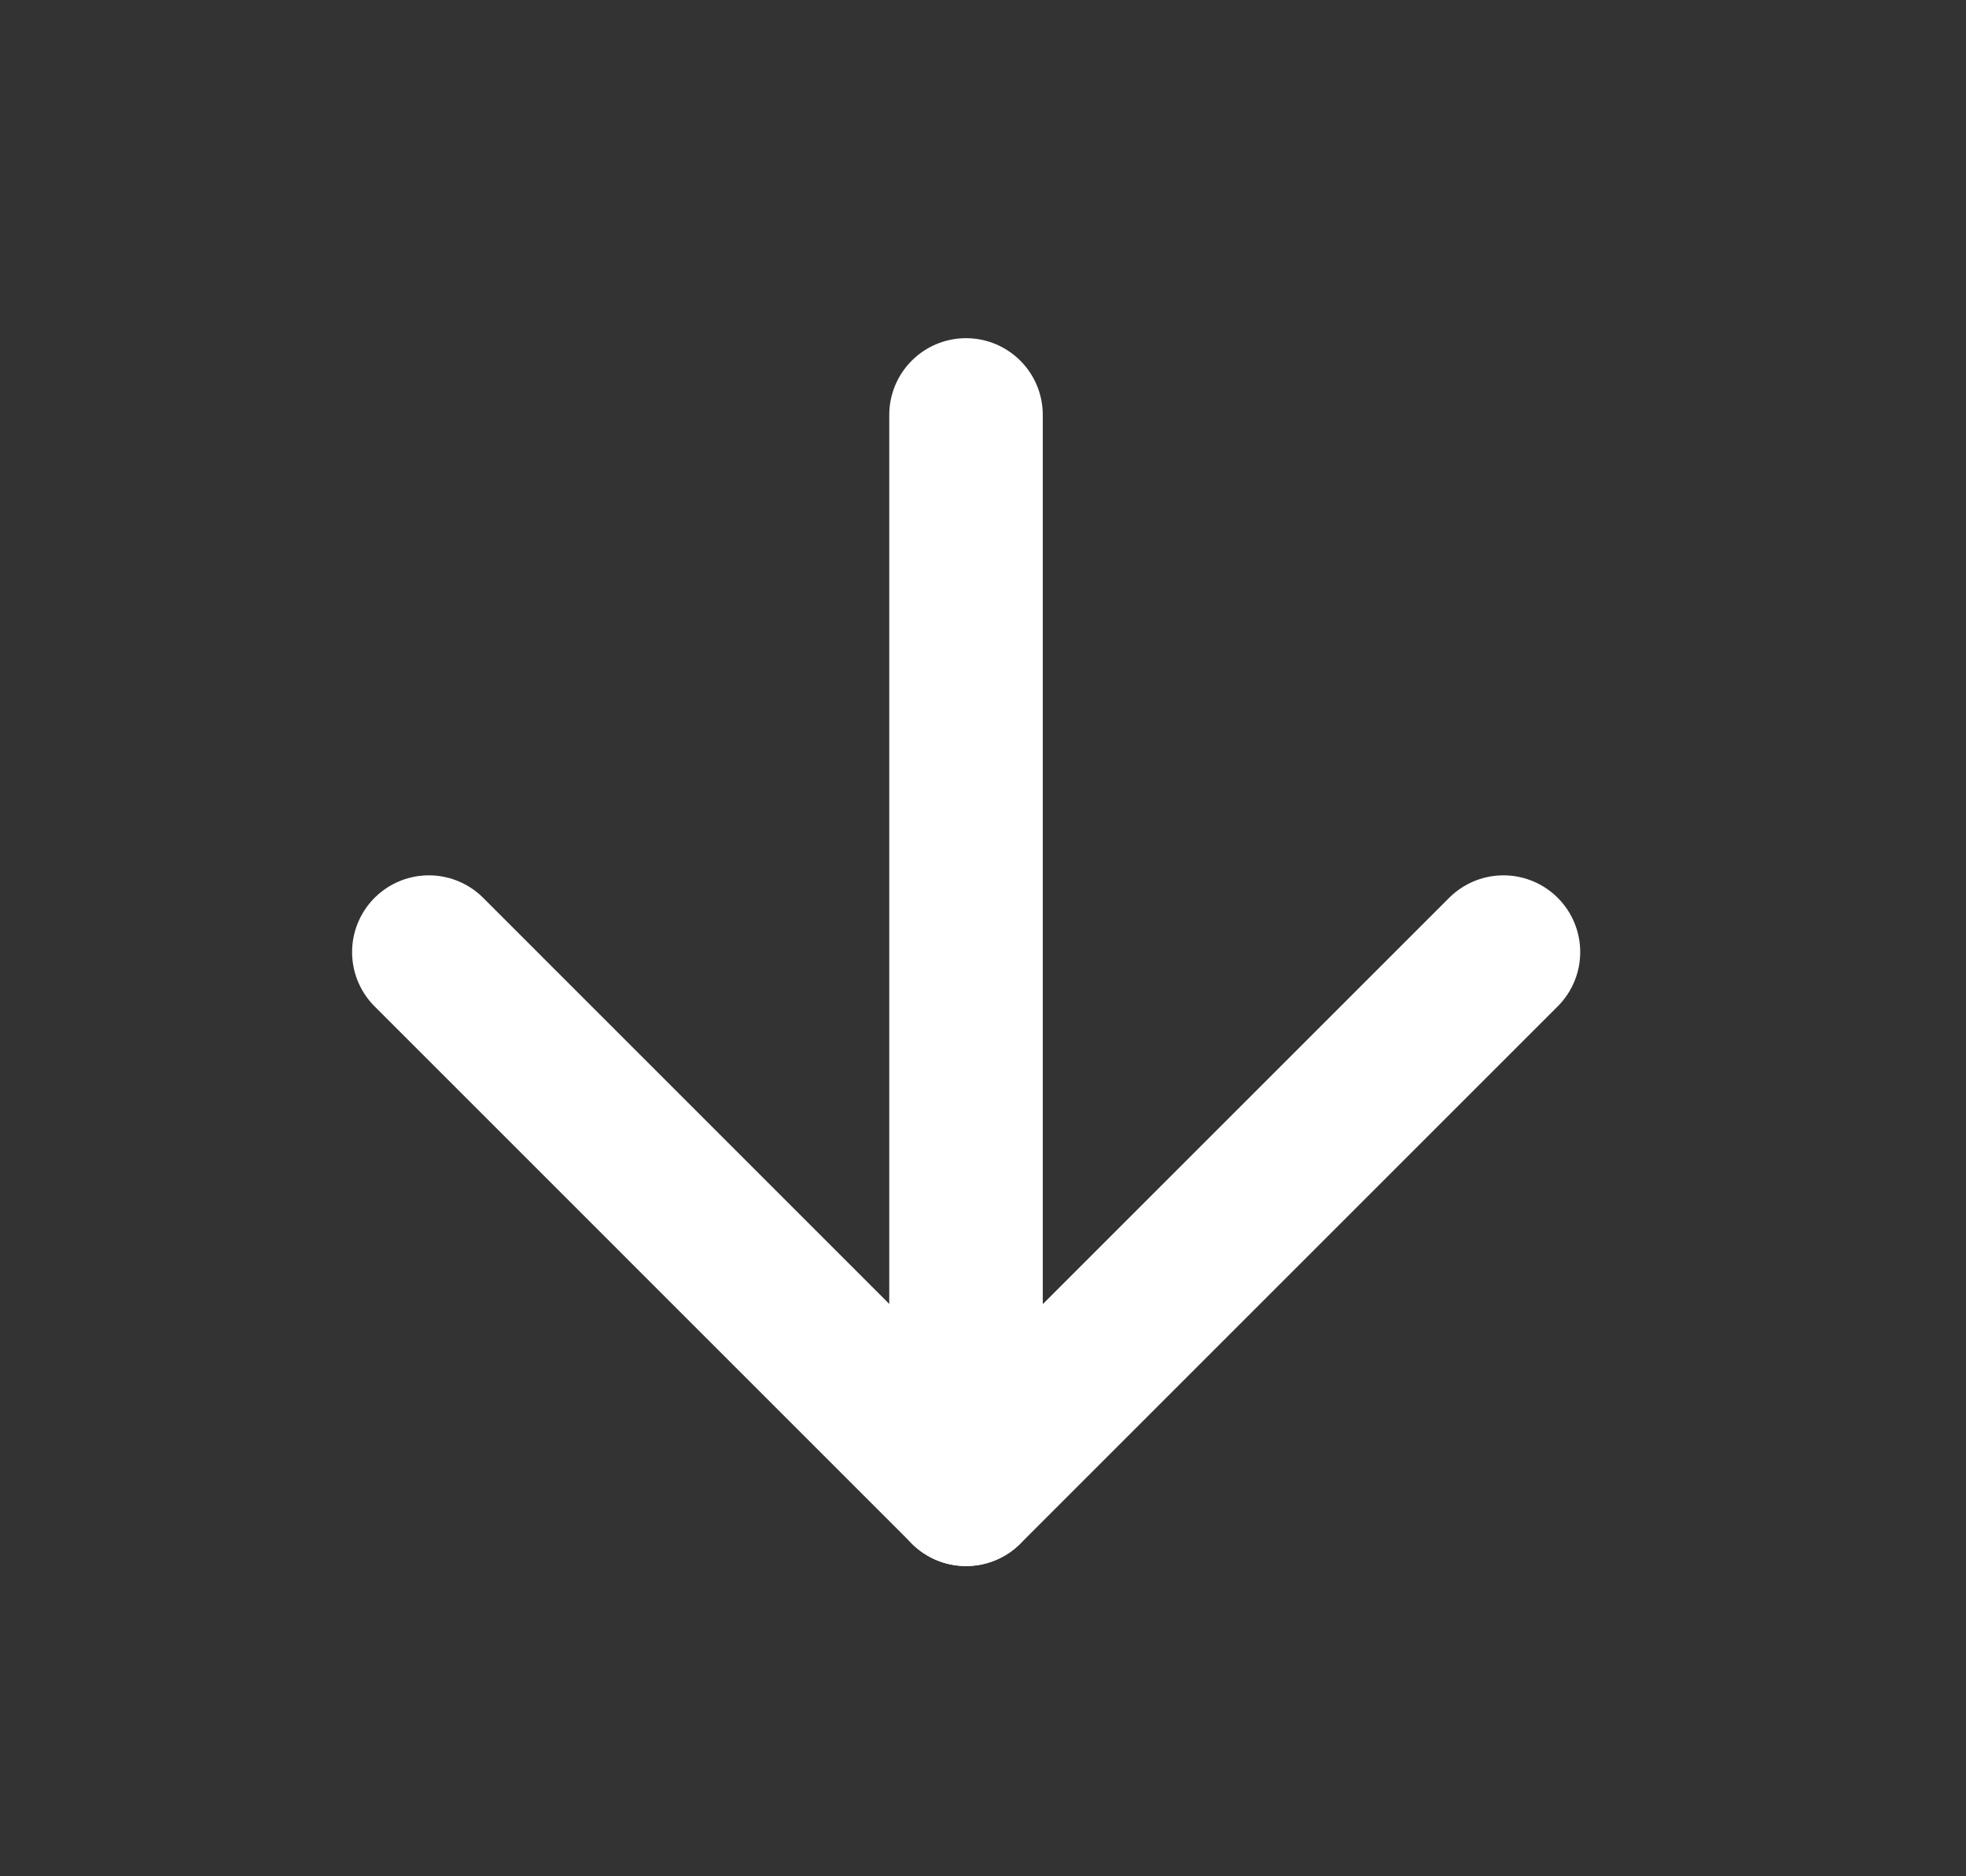 <svg width="22" height="21" viewBox="0 0 22 21" fill="none" xmlns="http://www.w3.org/2000/svg">
<rect x="0" y="0" width="22" height="21" fill="#333333" stroke="none"/>
<path d="M10.81 4.644V16.669" stroke="white" stroke-width="1.718" stroke-linecap="round" stroke-linejoin="round"/>
<path d="M16.824 10.656L10.811 16.669L4.799 10.656" stroke="white" stroke-width="1.718" stroke-linecap="round" stroke-linejoin="round"/>
</svg>
